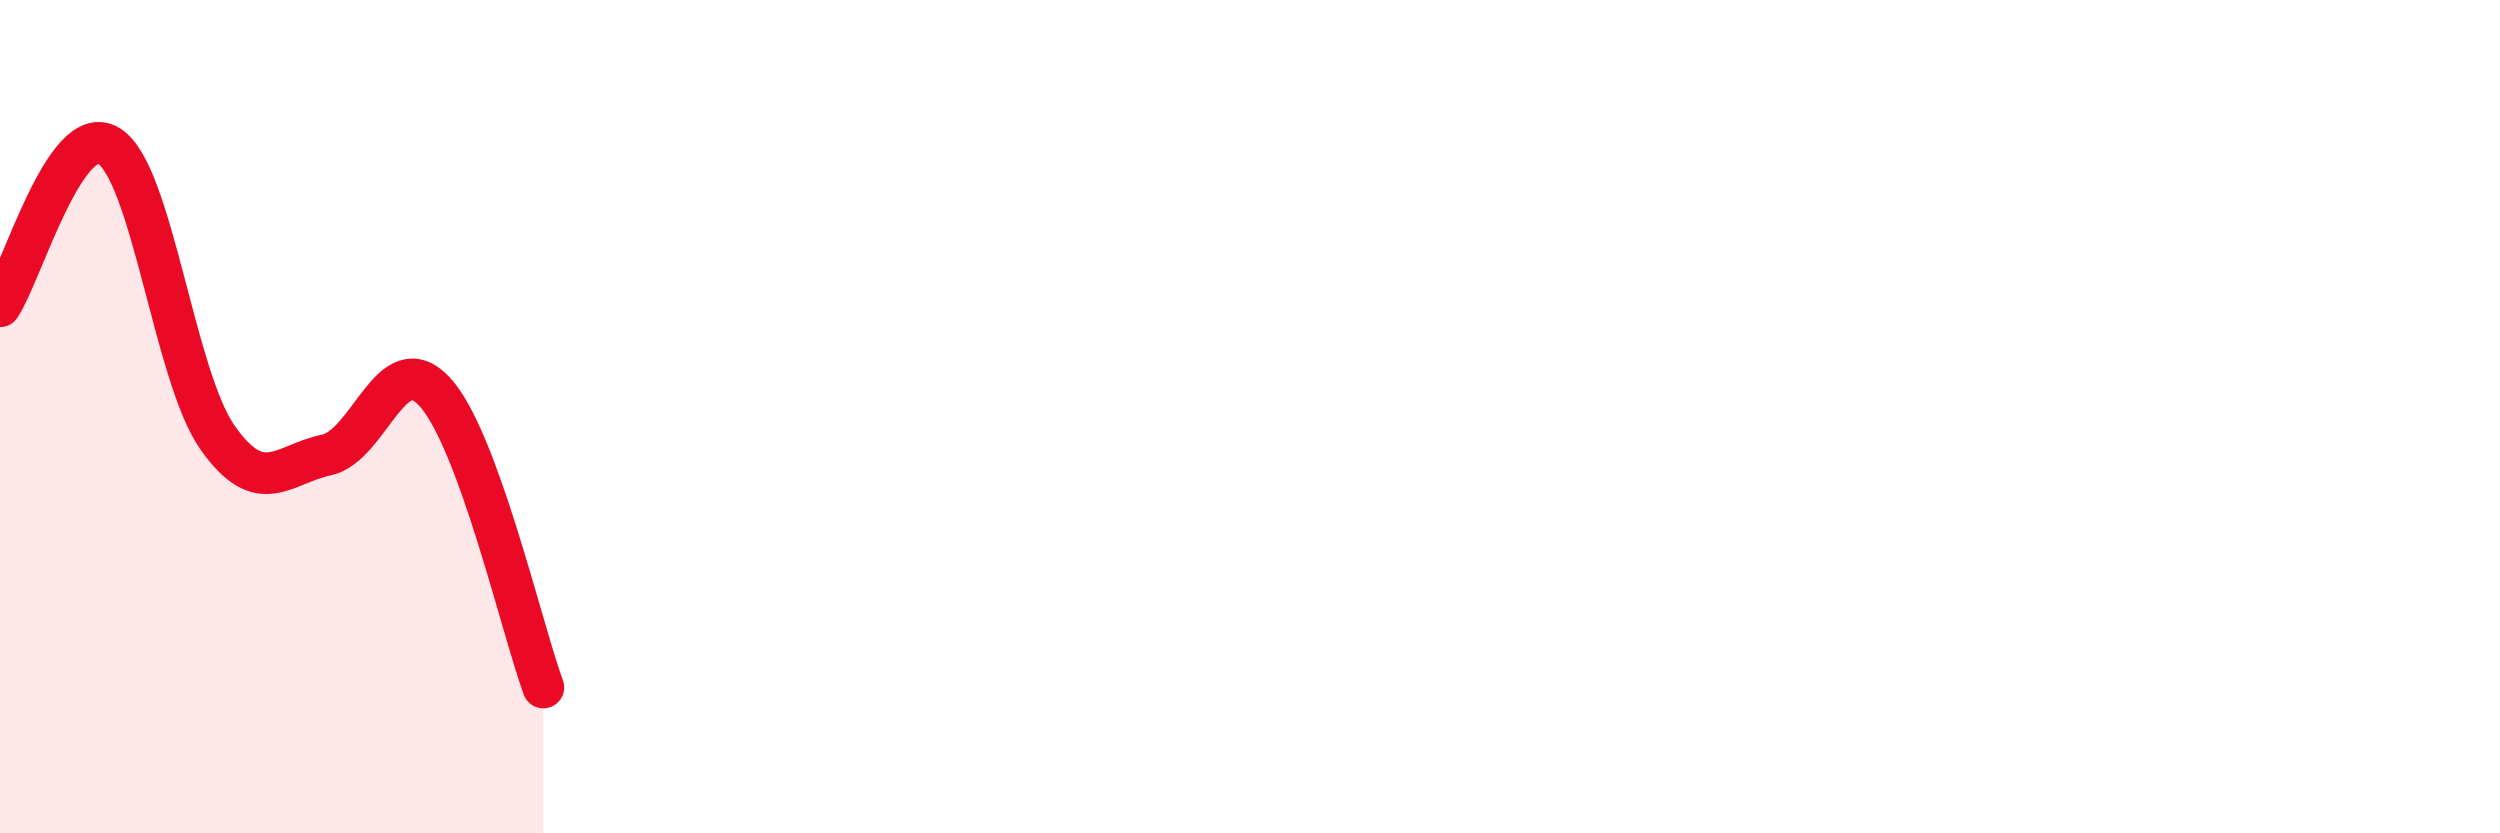 
    <svg width="60" height="20" viewBox="0 0 60 20" xmlns="http://www.w3.org/2000/svg">
      <path
        d="M 0,7.35 C 0.52,6.58 1.57,2.87 2.61,3.5 C 3.65,4.13 4.18,9.02 5.22,10.5 C 6.26,11.98 6.79,11.14 7.83,10.92 C 8.87,10.7 9.39,8.28 10.43,9.4 C 11.47,10.52 12.52,15.08 13.04,16.5L13.04 20L0 20Z"
        fill="#EB0A25"
        opacity="0.1"
        stroke-linecap="round"
        stroke-linejoin="round"
      />
      <path
        d="M 0,7.35 C 0.52,6.58 1.57,2.87 2.61,3.5 C 3.65,4.13 4.18,9.02 5.22,10.5 C 6.26,11.98 6.79,11.14 7.83,10.92 C 8.87,10.7 9.39,8.28 10.43,9.4 C 11.47,10.52 12.52,15.08 13.04,16.5"
        stroke="#EB0A25"
        stroke-width="1"
        fill="none"
        stroke-linecap="round"
        stroke-linejoin="round"
      />
    </svg>
  